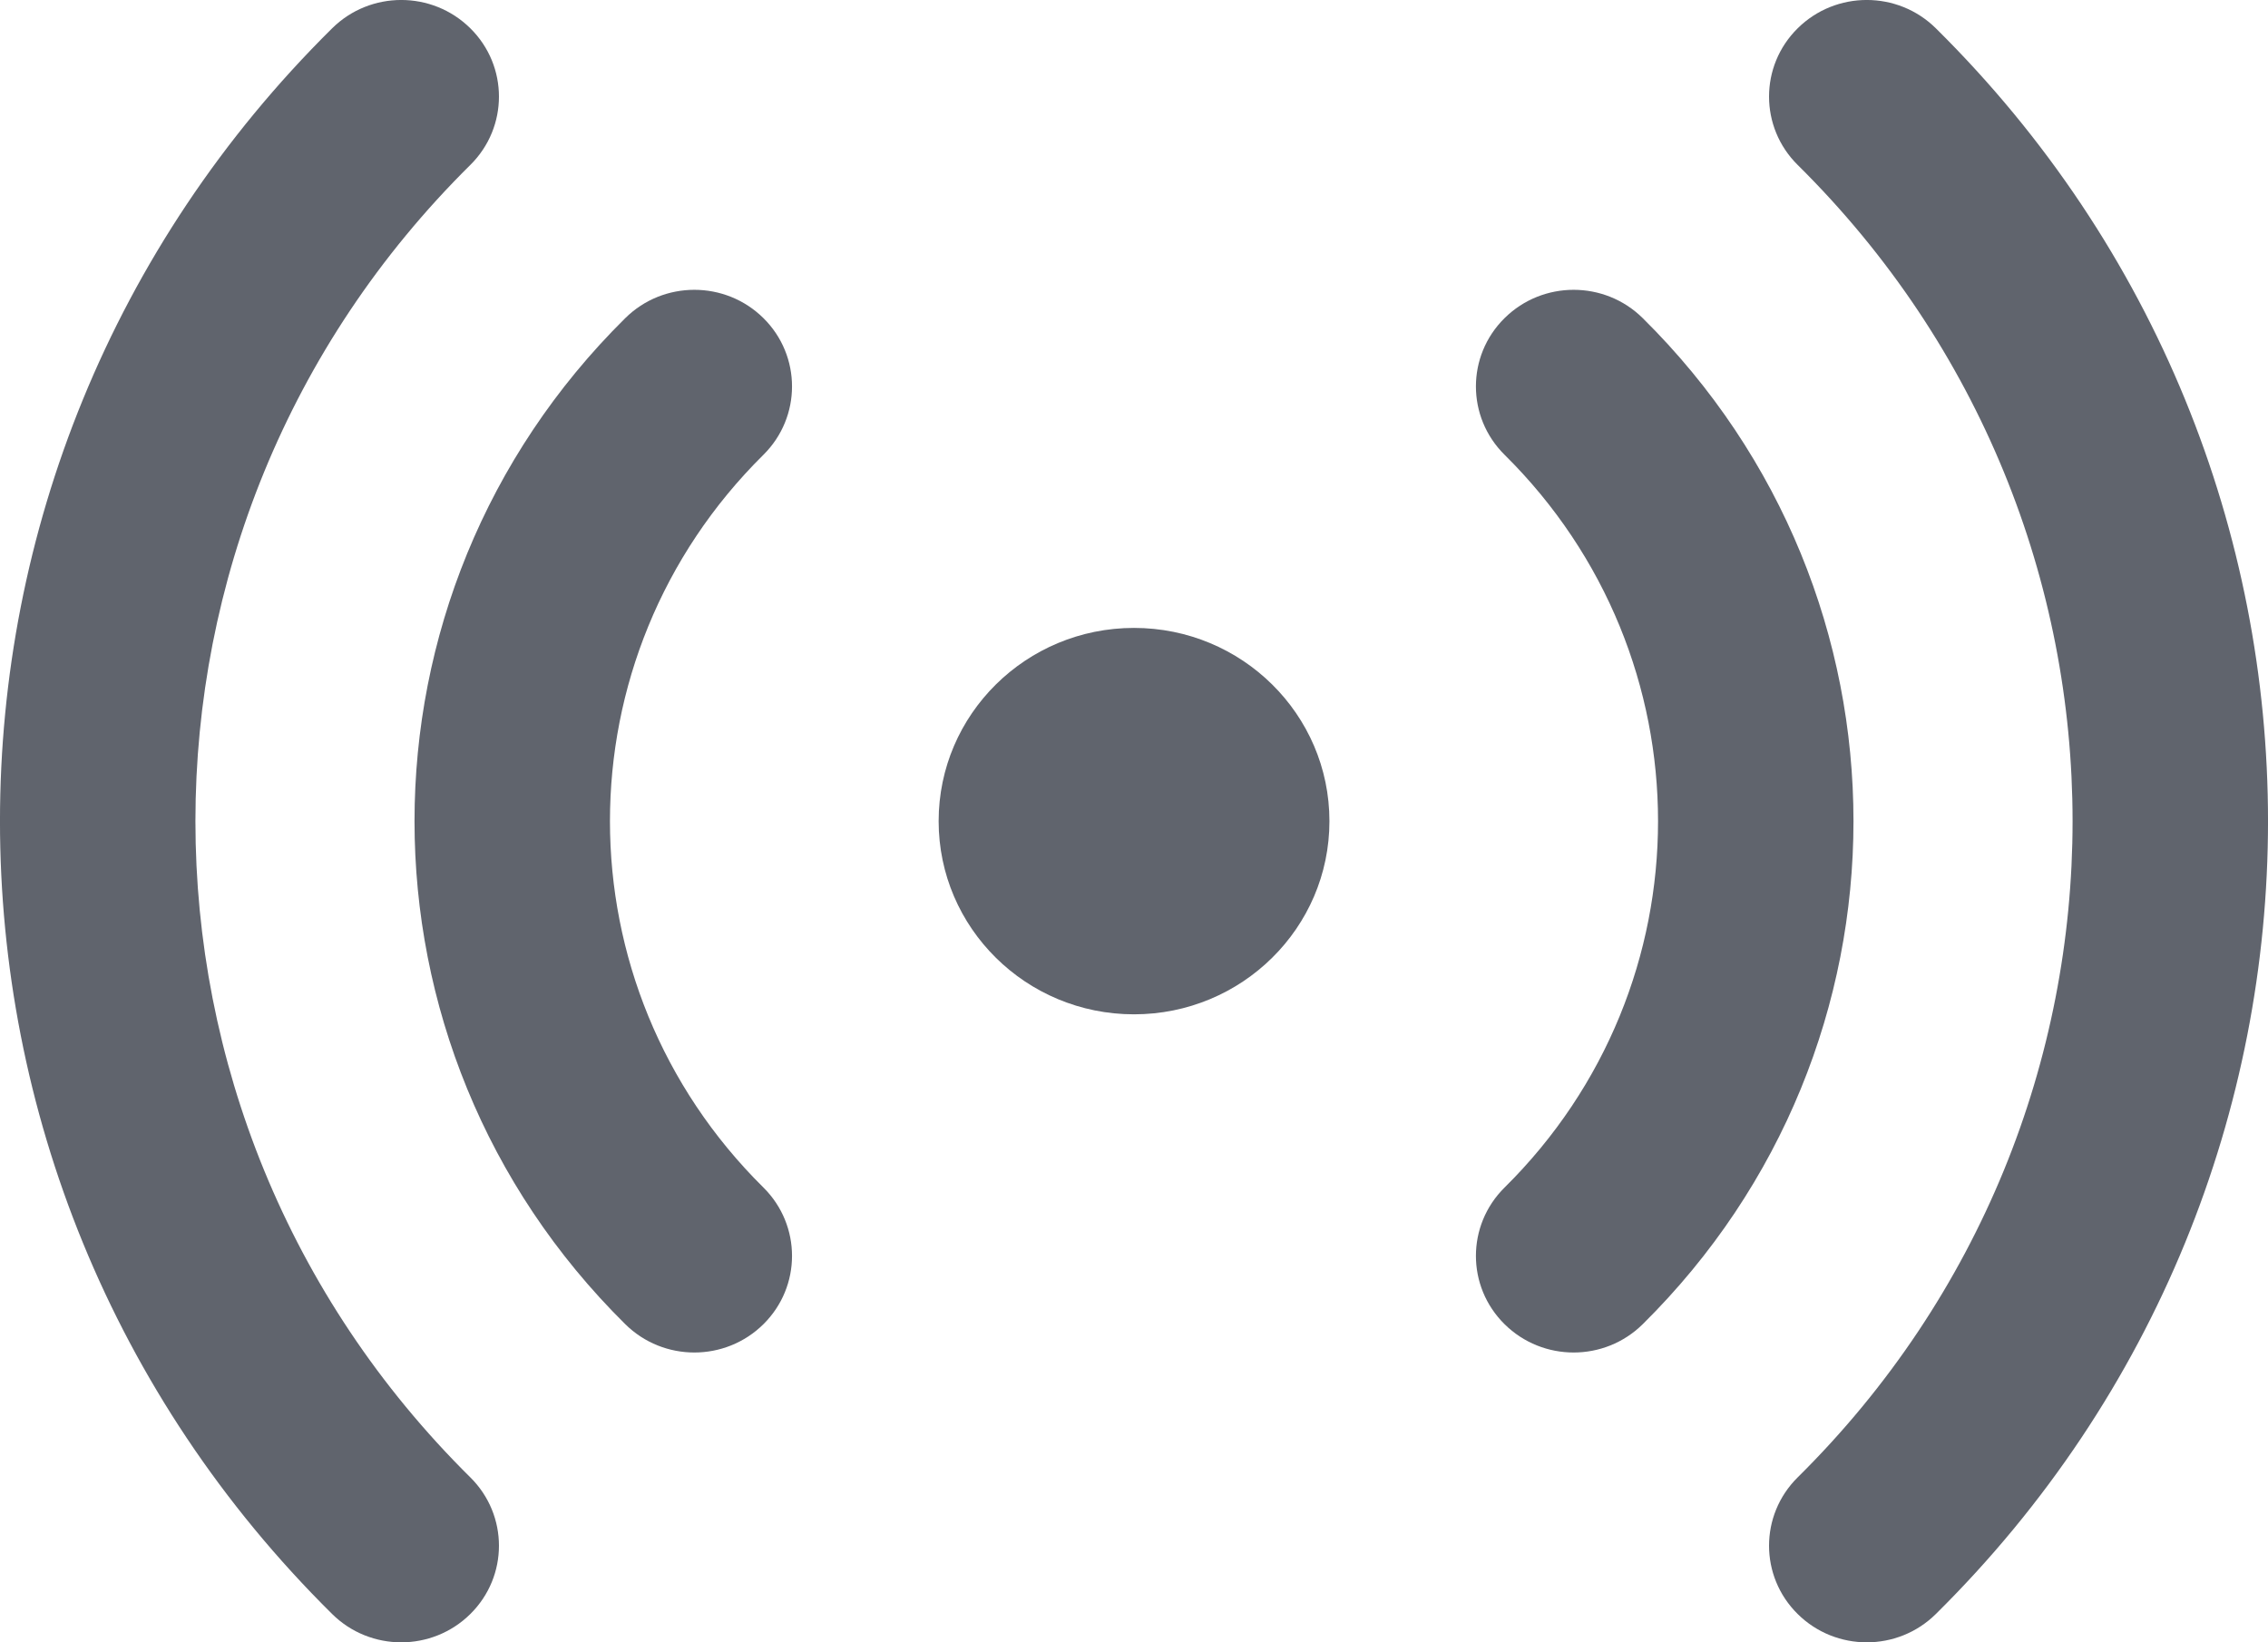 <svg width="29" height="21" viewBox="0 0 29 21" fill="none" xmlns="http://www.w3.org/2000/svg">
<path d="M12.002 10.5C12.002 9.135 13.12 8.029 14.5 8.029C15.88 8.029 16.999 9.135 16.999 10.5C16.999 11.864 15.88 12.97 14.5 12.97C13.12 12.97 12.002 11.864 12.002 10.5Z" fill="#60646D"/>
<path d="M21.005 4.068C20.517 3.585 19.726 3.585 19.238 4.068C18.75 4.55 18.75 5.332 19.238 5.815C21.855 8.402 21.855 12.598 19.238 15.185C18.75 15.668 18.75 16.45 19.238 16.932C19.726 17.415 20.517 17.415 21.005 16.932C24.598 13.38 24.598 7.62 21.005 4.068Z" fill="#60646D"/>
<path d="M24.753 0.362C24.265 -0.121 23.474 -0.121 22.986 0.362C22.498 0.844 22.498 1.626 22.986 2.109C27.673 6.743 27.673 14.257 22.986 18.891C22.498 19.374 22.498 20.156 22.986 20.638C23.474 21.121 24.265 21.121 24.753 20.638C30.416 15.039 30.416 5.961 24.753 0.362Z" fill="#60646D"/>
<path d="M9.762 5.815C10.249 5.332 10.249 4.55 9.762 4.068C9.274 3.585 8.483 3.585 7.995 4.068C4.402 7.62 4.402 13.38 7.995 16.932C8.483 17.415 9.274 17.415 9.762 16.932C10.249 16.45 10.249 15.668 9.762 15.185C7.145 12.598 7.145 8.402 9.762 5.815Z" fill="#60646D"/>
<path d="M6.014 2.109C6.502 1.626 6.502 0.844 6.014 0.362C5.526 -0.121 4.735 -0.121 4.247 0.362C-1.416 5.961 -1.416 15.039 4.247 20.638C4.735 21.121 5.526 21.121 6.014 20.638C6.502 20.156 6.502 19.374 6.014 18.891C1.327 14.257 1.327 6.743 6.014 2.109Z" fill="#60646D"/>
</svg>
